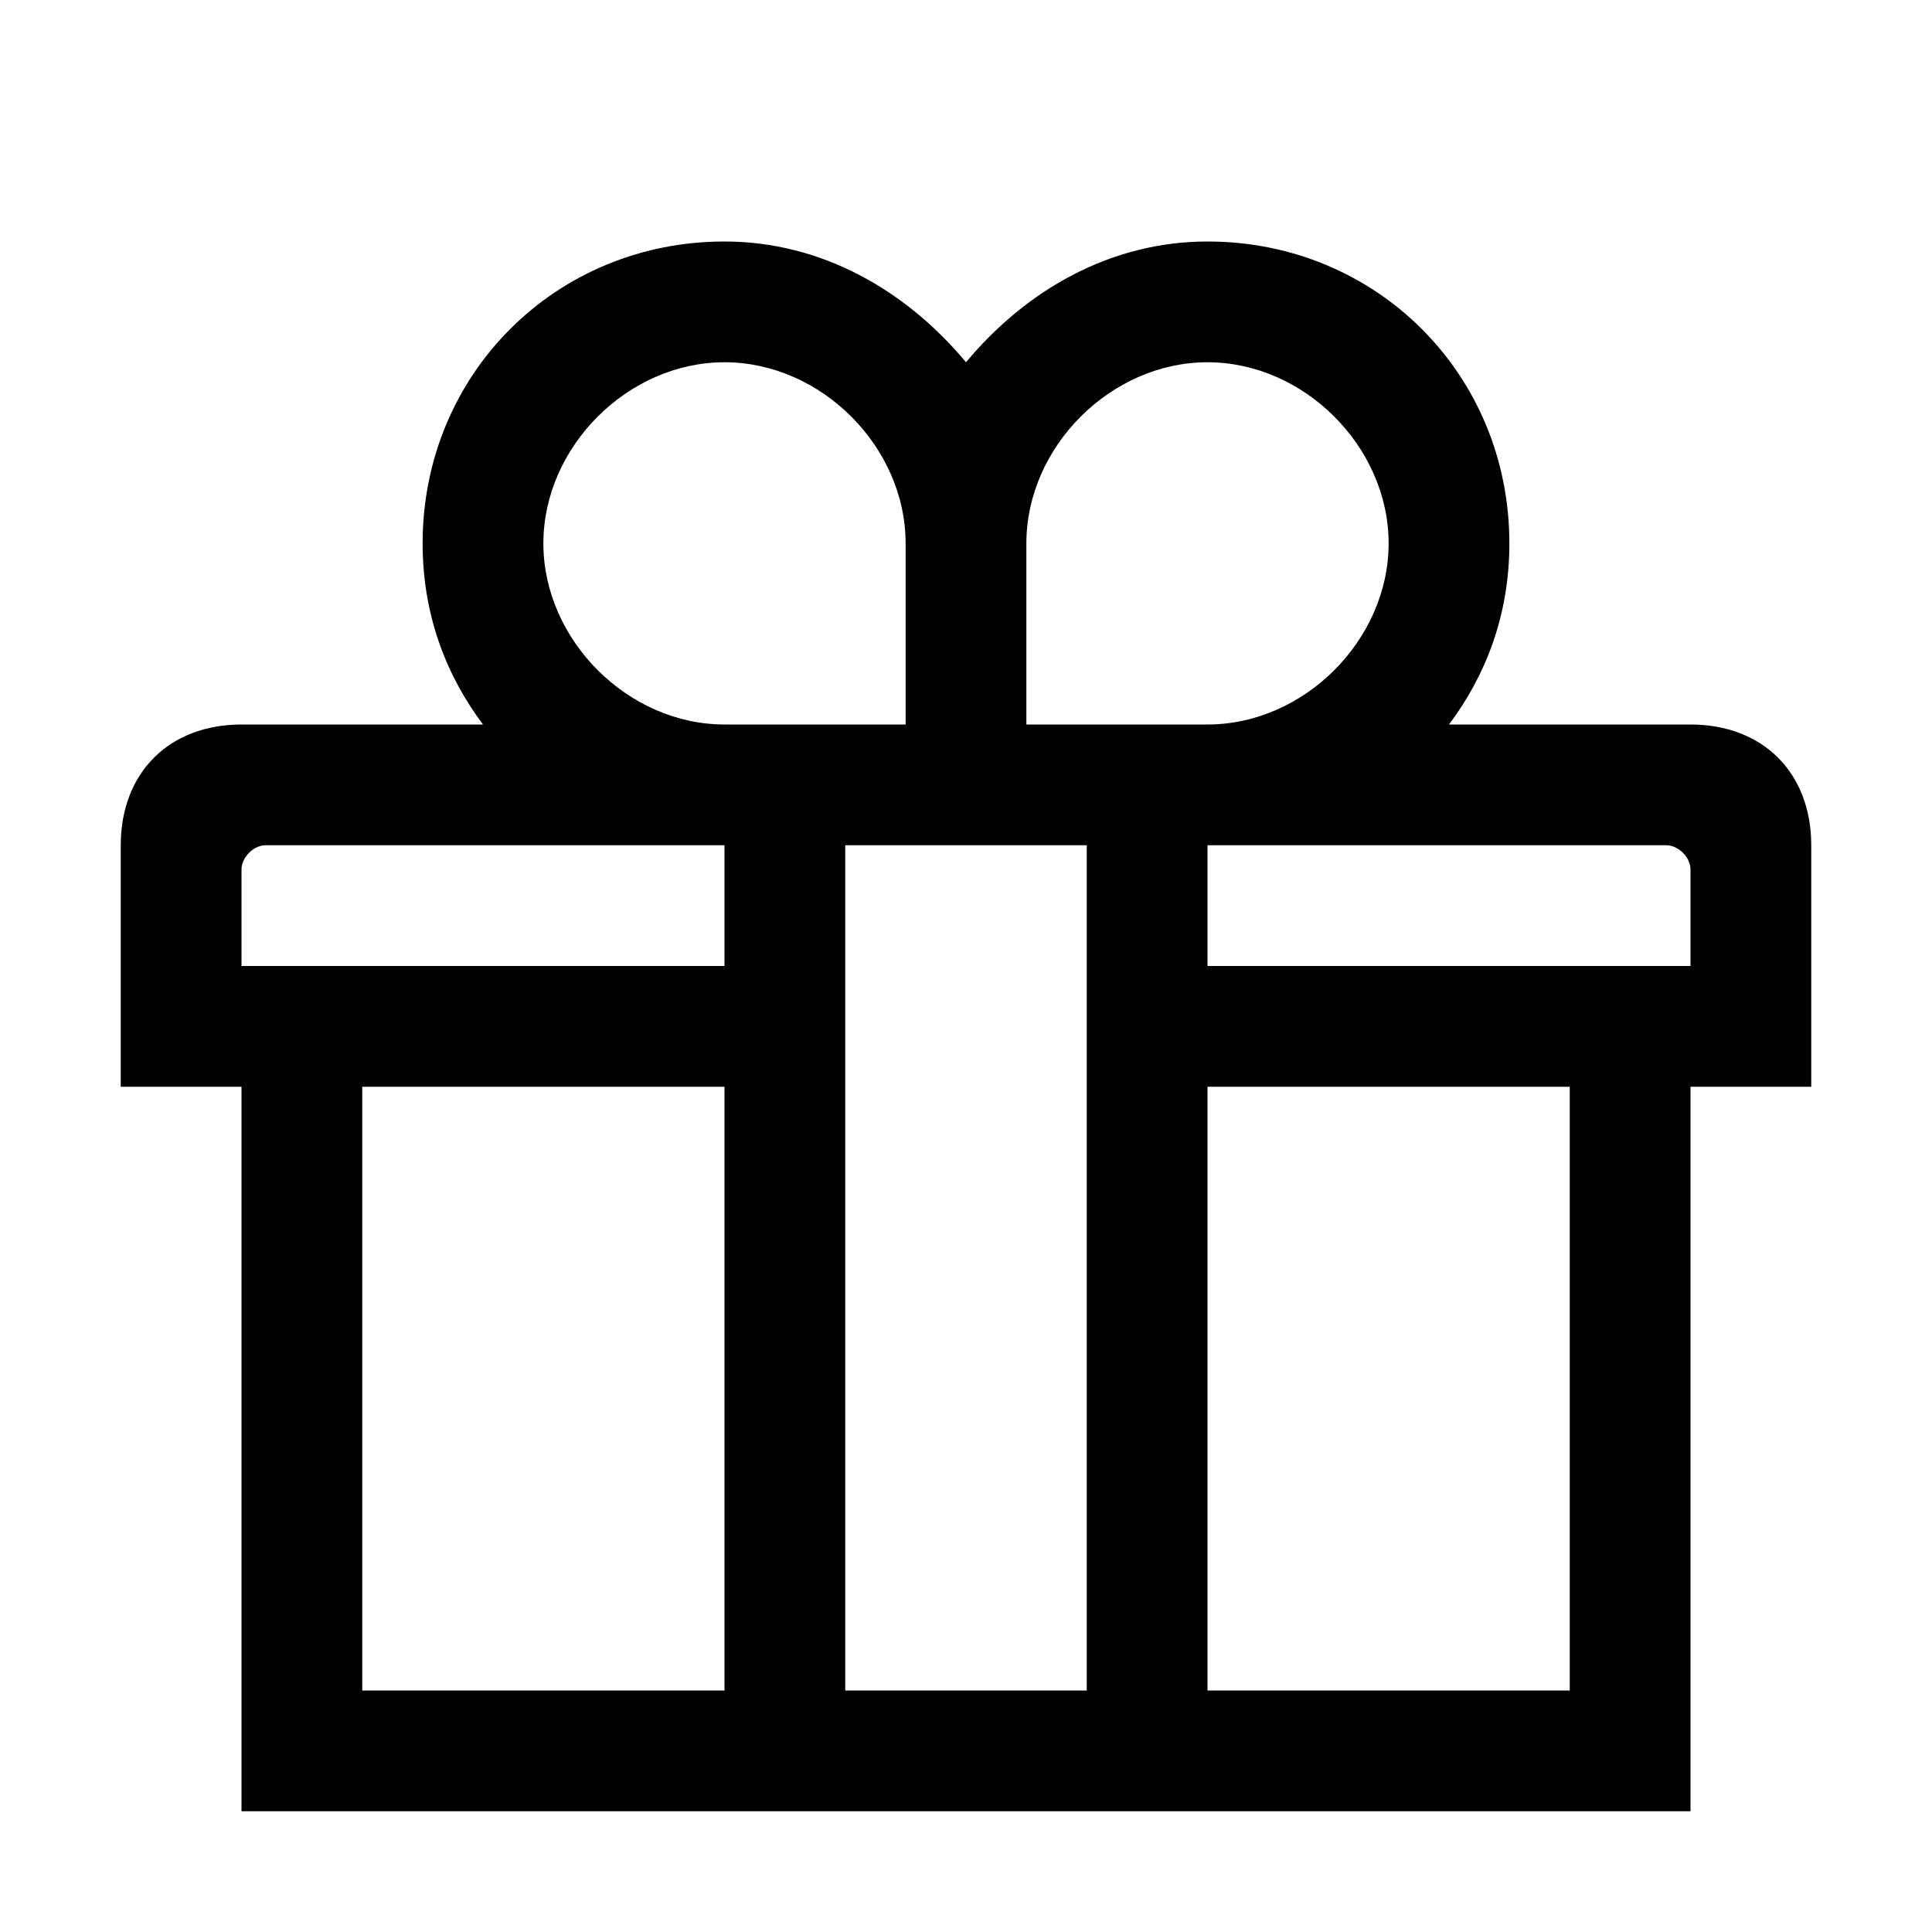<svg xmlns="http://www.w3.org/2000/svg" viewBox="0 0 16 16"><g fill="currentColor"><path d="M14 6h-2c.3-.4.5-.9.5-1.5C12.5 3.1 11.4 2 10 2c-.8 0-1.5.4-2 1-.5-.6-1.2-1-2-1-1.4 0-2.5 1.1-2.5 2.5 0 .6.2 1.1.5 1.5H2c-.6 0-1 .4-1 1v2h1v6h12V9h1V7c0-.6-.4-1-1-1zm-4-3c.8 0 1.5.7 1.5 1.5S10.8 6 10 6H8.5V4.5c0-.8.7-1.5 1.5-1.5zM4.5 4.5C4.5 3.7 5.2 3 6 3s1.5.7 1.5 1.5V6H6c-.8 0-1.5-.7-1.5-1.5zM6 14H3V9h3v5zm0-6H2v-.8c0-.1.1-.2.2-.2H6v1zm3 6H7V7h2v7zm4 0h-3V9h3v5zm1-6h-4V7h3.8c.1 0 .2.1.2.2V8z"/></g></svg>